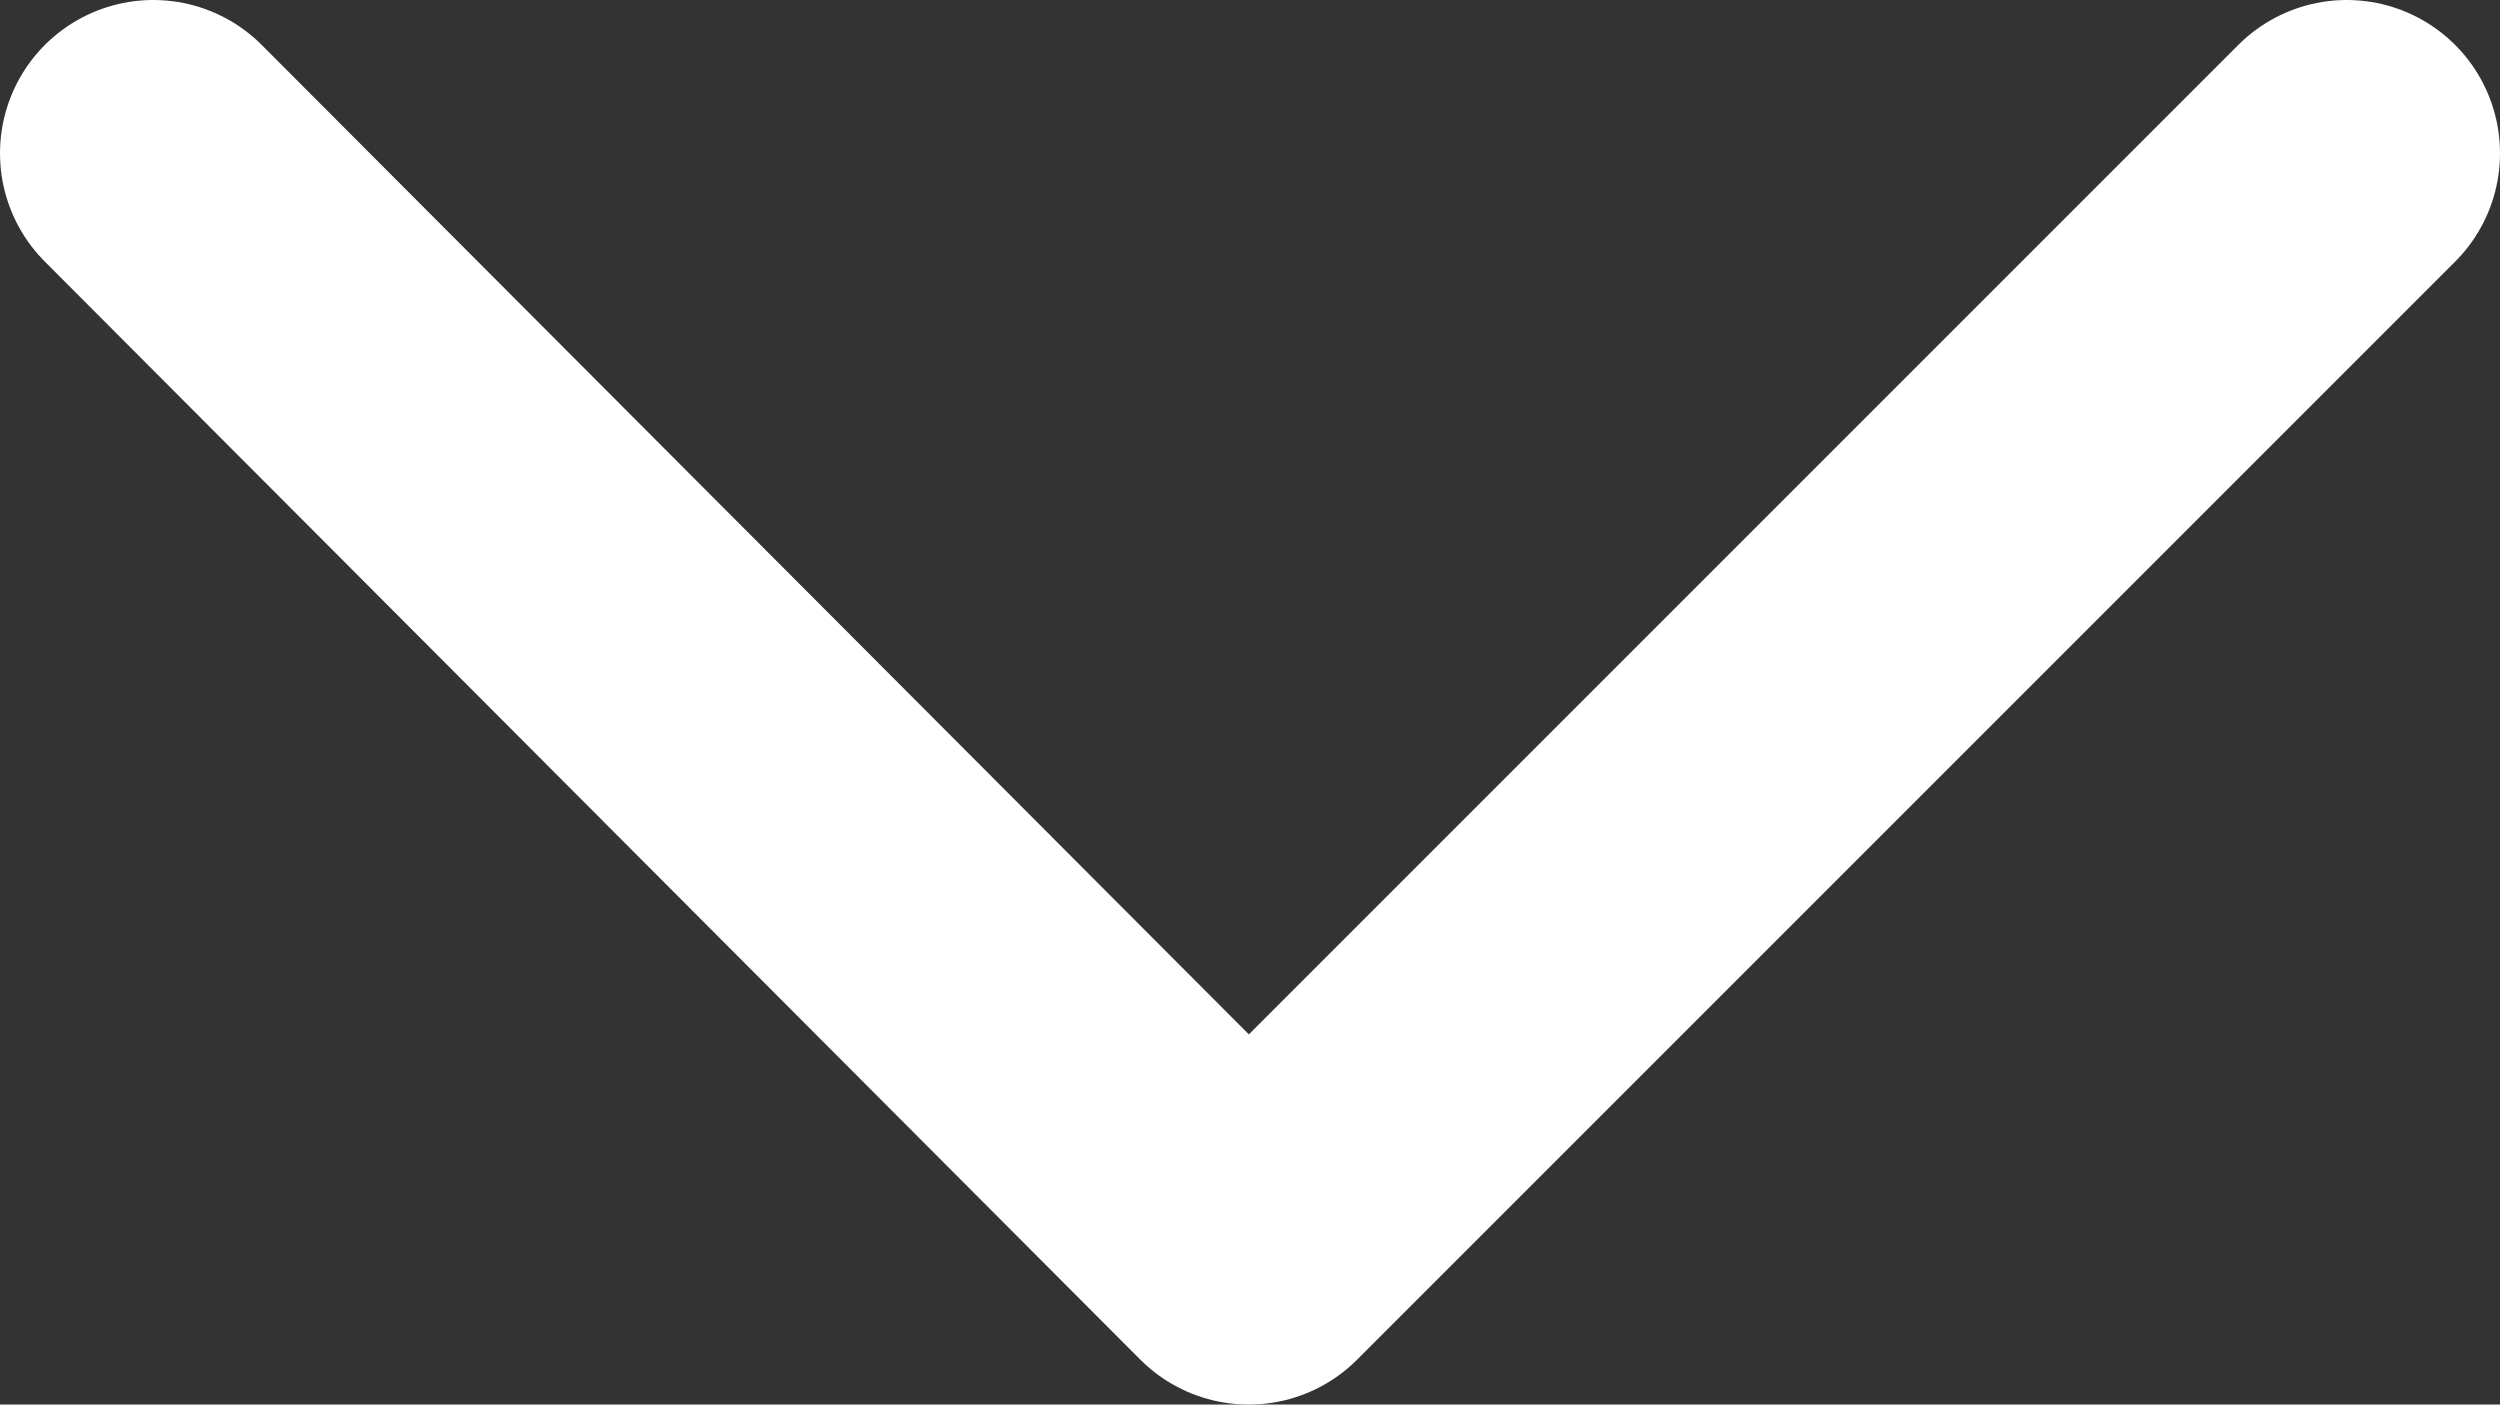 <?xml version="1.0" encoding="UTF-8"?>
<svg id="Calque_2" data-name="Calque 2" xmlns="http://www.w3.org/2000/svg" viewBox="0 0 97.86 54.98">
  <rect x="0" y="0" width="97.86" height="54.98" fill="#333333" stroke="none"/>
  <defs>
    <style>
      .cls-1 {
        fill: none;
        stroke: #fff;
        stroke-linecap: round;
        stroke-linejoin: round;
        stroke-width: 12px;
      }
    </style>
  </defs>
  <g id="Layer_1" data-name="Layer 1">
    <polyline class="cls-1" points="91.86 6 48.88 48.98 6 6"/>
  </g>
</svg>